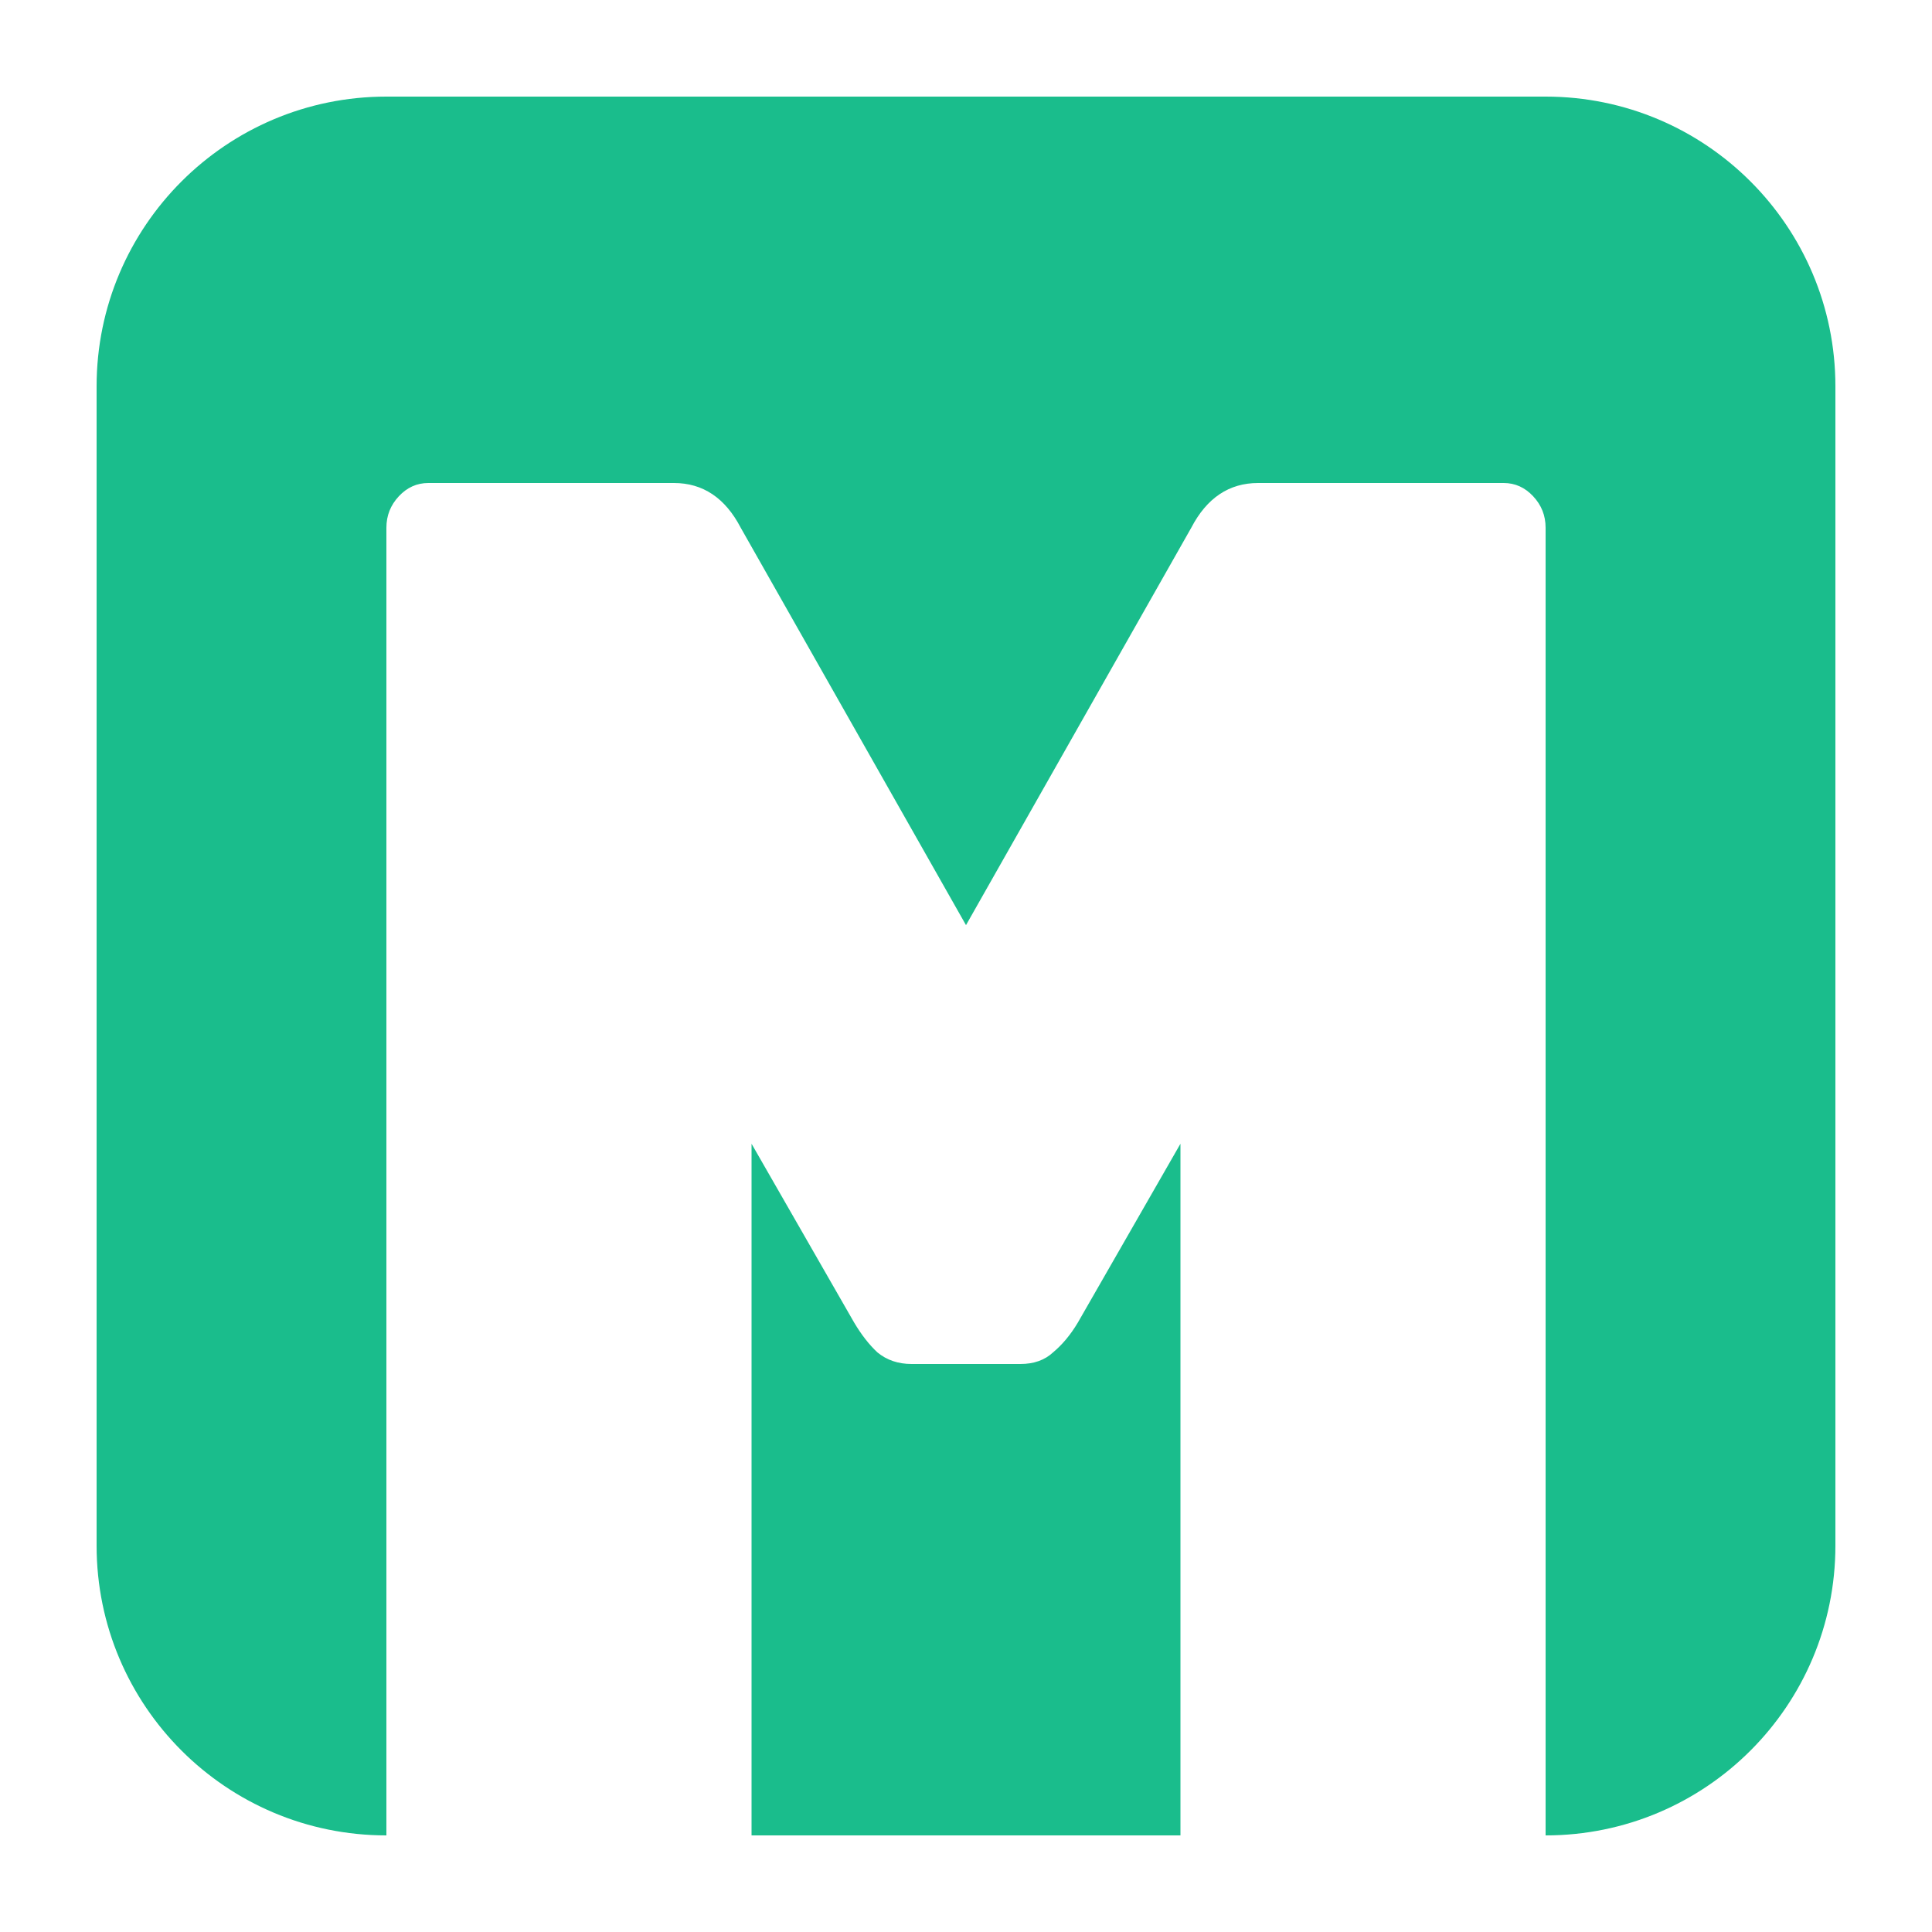 <svg width="20" height="20" viewBox="0 0 20 20" fill="none" xmlns="http://www.w3.org/2000/svg">
<path d="M4 1C2.343 1 1 2.343 1 4V16C1 17.657 2.343 19 4 19V5.463C4 5.337 4.043 5.229 4.129 5.137C4.214 5.046 4.316 5 4.434 5H6.976C7.276 5 7.507 5.154 7.668 5.463L10 9.577L12.332 5.463C12.493 5.154 12.724 5 13.024 5H15.566C15.684 5 15.786 5.046 15.871 5.137C15.957 5.229 16 5.337 16 5.463V19C17.657 19 19 17.657 19 16V4C19 2.343 17.657 1 16 1H4Z" fill="#1ABD8C"/>
<path d="M12.22 19V11.84L11.158 13.691C11.083 13.817 10.997 13.92 10.901 14C10.815 14.08 10.702 14.12 10.563 14.12H9.437C9.298 14.12 9.18 14.08 9.083 14C8.997 13.92 8.917 13.817 8.842 13.691L7.78 11.84V19H12.22Z" fill="#1ABD8C"/>
</svg>
